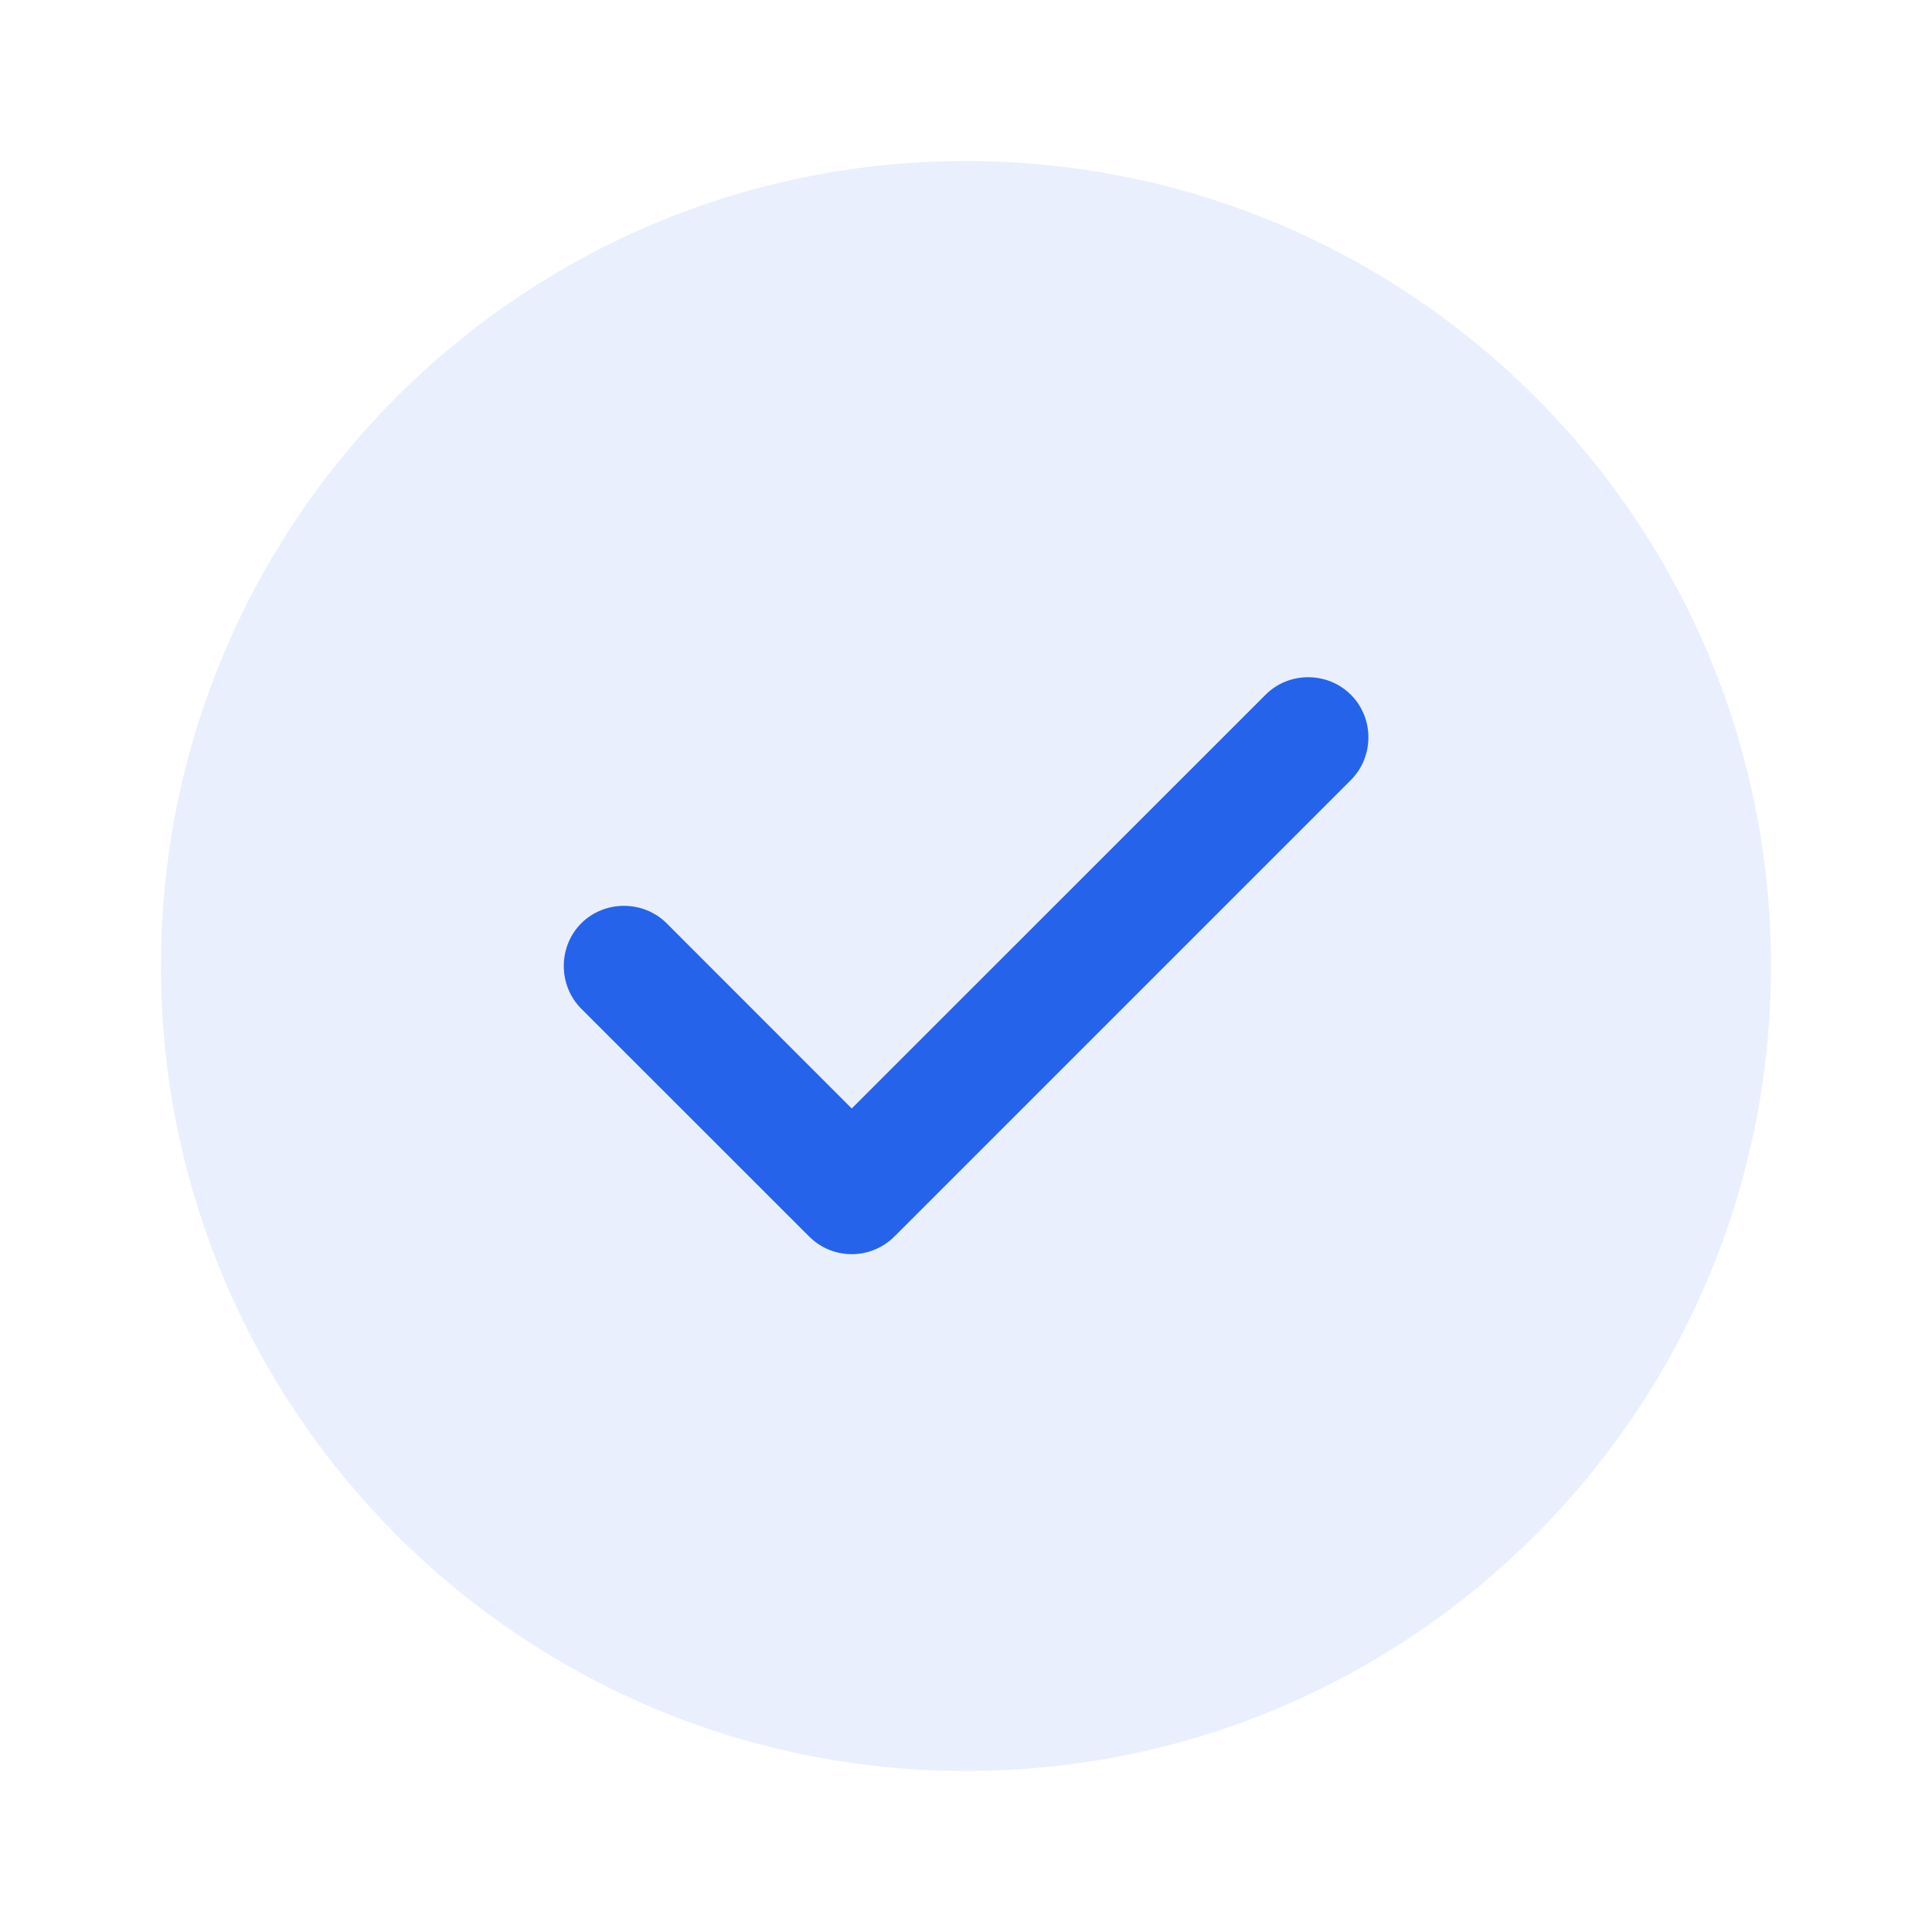 <svg width="20" height="20" viewBox="0 0 20 20" fill="none" xmlns="http://www.w3.org/2000/svg">
	<path opacity="0.1" d="M9.999 18.333C14.602 18.333 18.333 14.602 18.333 10C18.333 5.398 14.602 1.667 9.999 1.667C5.397 1.667 1.666 5.398 1.666 10C1.666 14.602 5.397 18.333 9.999 18.333Z" fill="#2563EB"/>
	<path d="M8.817 12.983C8.651 12.983 8.492 12.917 8.376 12.8L6.017 10.442C5.776 10.2 5.776 9.8 6.017 9.558C6.259 9.317 6.659 9.317 6.901 9.558L8.817 11.475L13.101 7.192C13.342 6.95 13.742 6.95 13.984 7.192C14.226 7.433 14.226 7.833 13.984 8.075L9.259 12.8C9.142 12.917 8.984 12.983 8.817 12.983Z" fill="#2563EB"/>
</svg>
